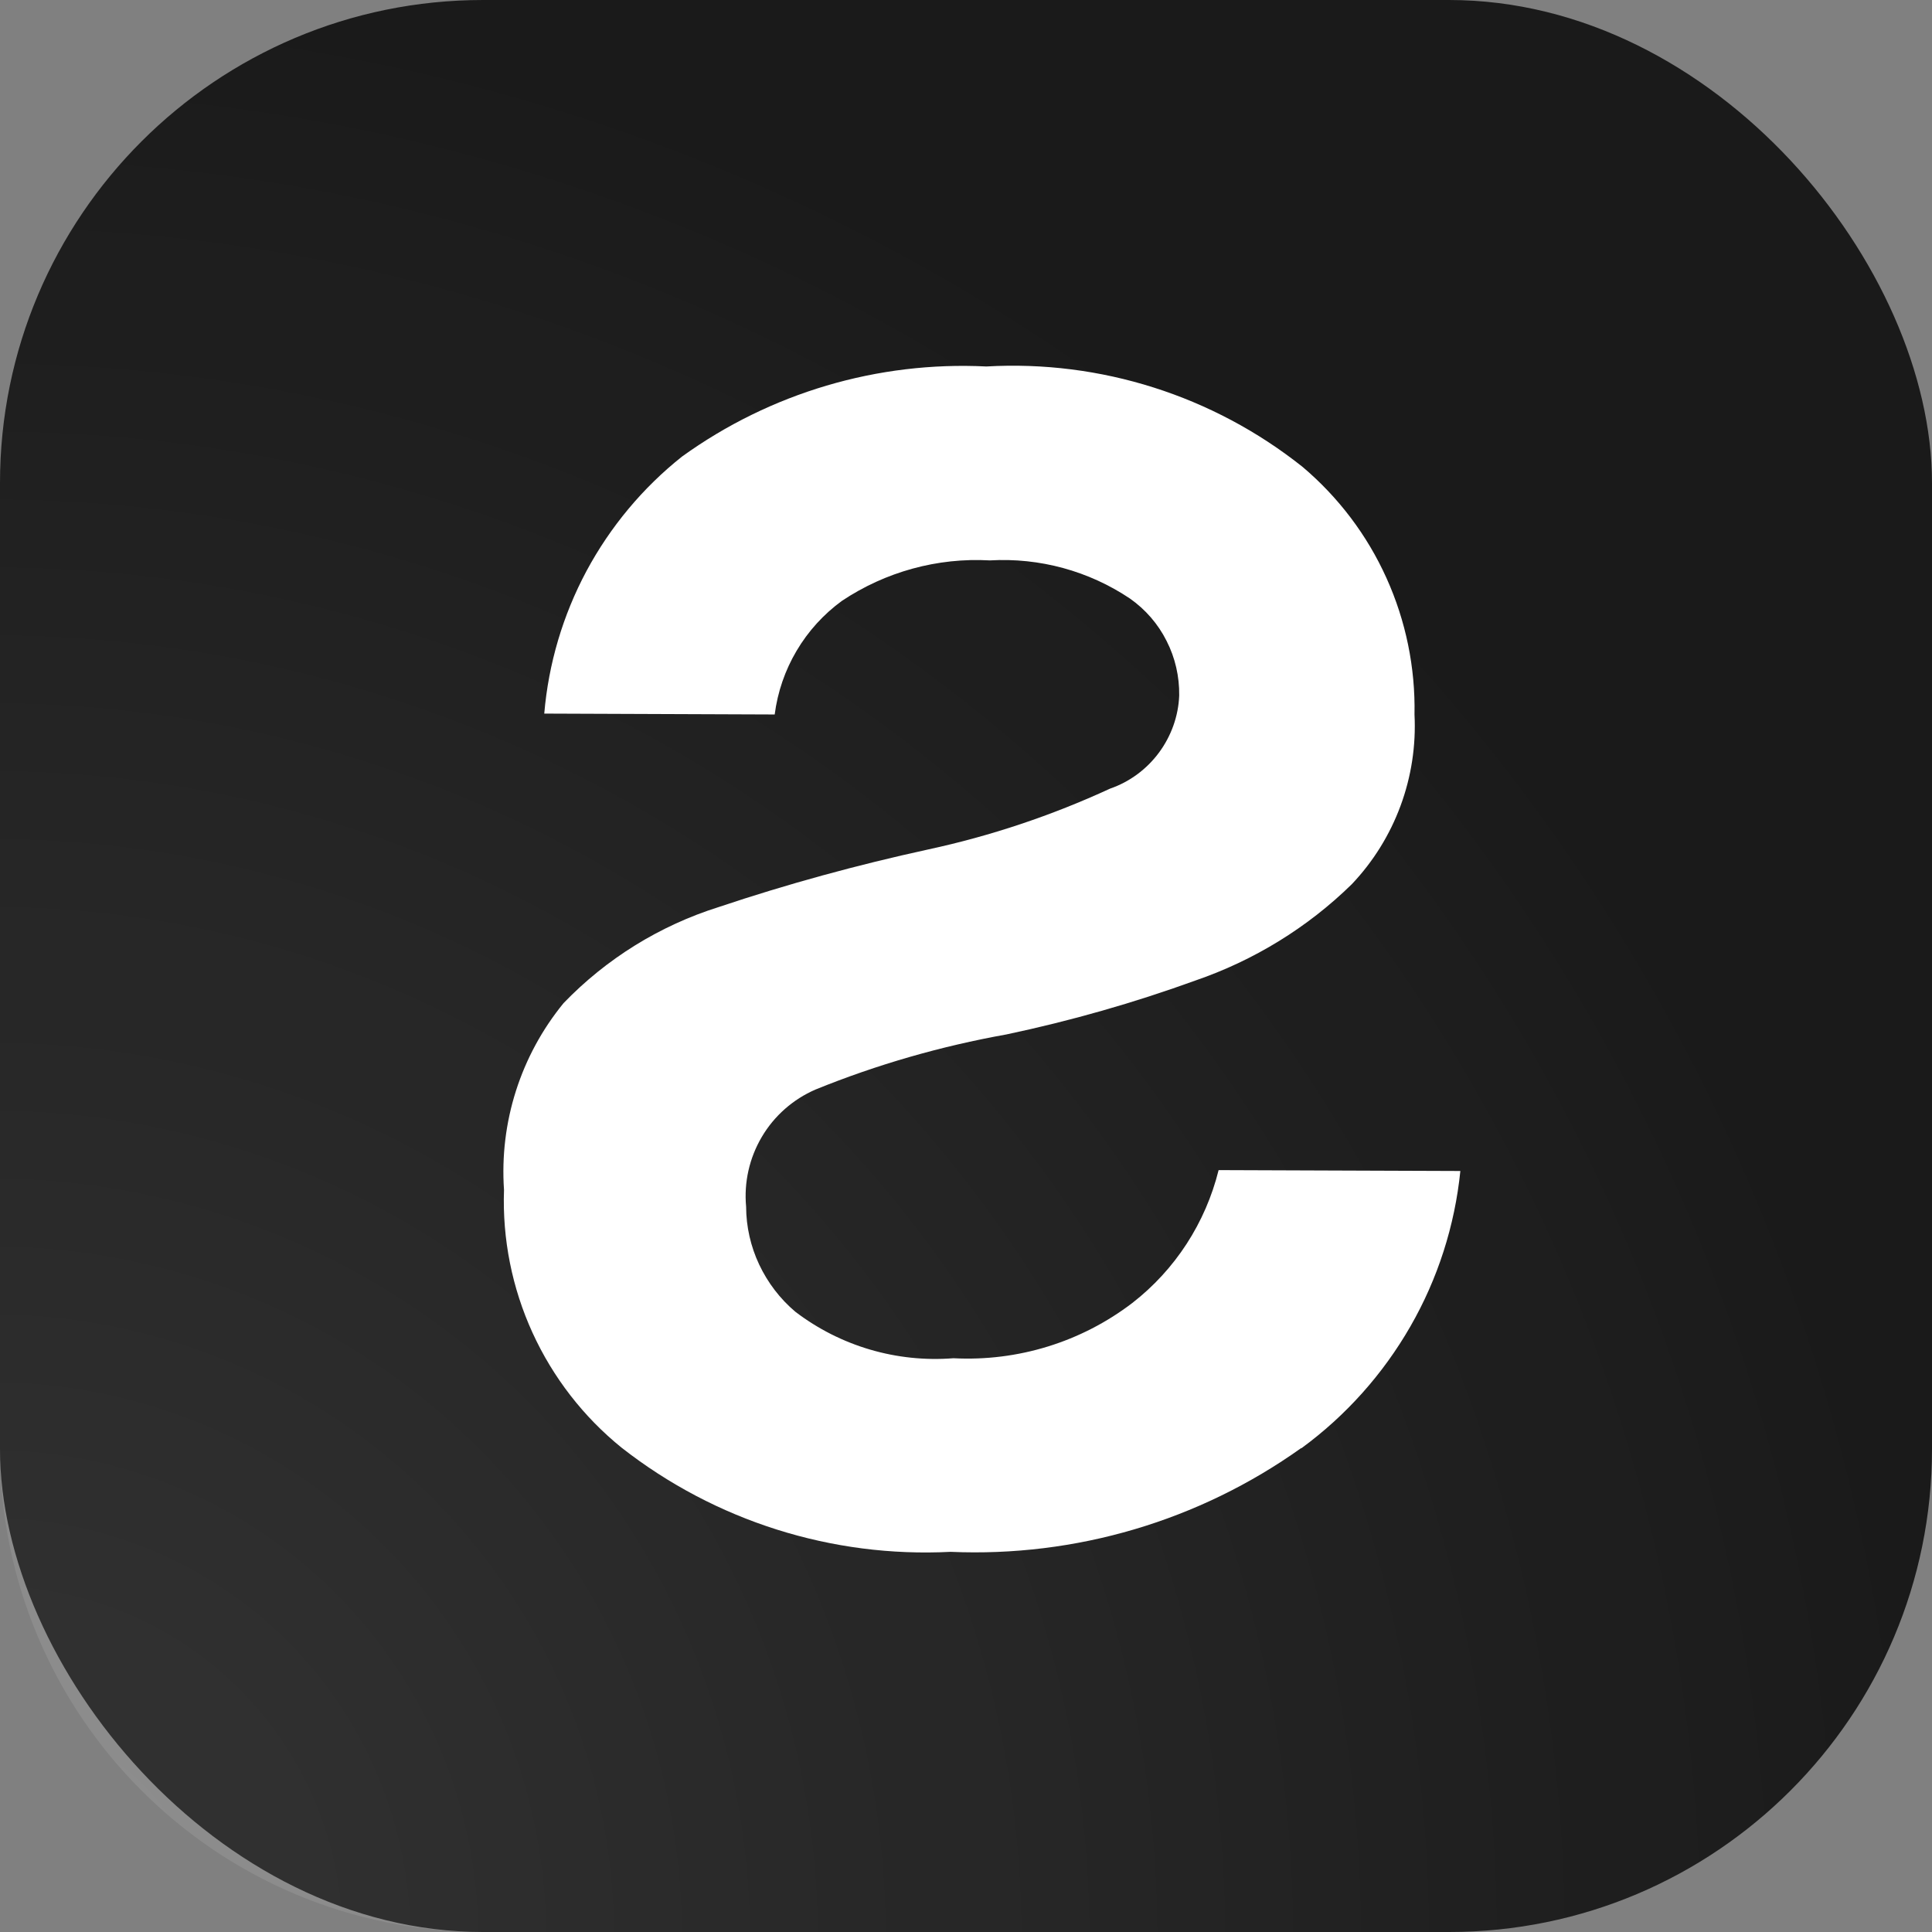 <?xml version="1.0" encoding="utf-8"?>
<svg xmlns="http://www.w3.org/2000/svg" fill="none" height="100%" overflow="visible" preserveAspectRatio="none" style="display: block;" viewBox="0 0 48 48" width="100%">
<rect x="0" y="0" width="48" height="48" fill="#808080" stroke="none"/>
<g id="1024 X 1024">
<rect fill="#1A1A1A" height="48" id="Rectangle 2650" rx="12" width="48" y="4.47639e-05"/>
<path d="M23.616 38.555C26.726 38.69 29.79 37.785 32.323 35.98L32.336 35.979C33.439 35.171 34.36 34.139 35.041 32.954C35.723 31.768 36.144 30.45 36.282 29.093L30.276 29.071C29.951 30.381 29.198 31.545 28.131 32.373C26.859 33.344 25.286 33.828 23.688 33.745C22.28 33.856 20.884 33.447 19.76 32.59C19.381 32.27 19.075 31.869 18.862 31.418C18.649 30.966 18.539 30.476 18.537 29.98C18.481 29.375 18.618 28.77 18.927 28.246C19.236 27.722 19.703 27.312 20.259 27.07C21.79 26.448 23.38 25.991 25.006 25.7C26.6 25.363 28.17 24.916 29.699 24.361C31.154 23.861 32.486 23.045 33.586 21.967C34.118 21.406 34.529 20.743 34.796 20.02C35.063 19.298 35.182 18.526 35.143 17.754C35.166 16.587 34.928 15.427 34.447 14.362C33.967 13.296 33.253 12.353 32.361 11.599C30.14 9.832 27.343 8.942 24.506 9.105C21.806 8.971 19.138 9.761 16.945 11.343C15.97 12.117 15.163 13.087 14.573 14.183C13.985 15.282 13.627 16.49 13.522 17.729L19.247 17.751C19.319 17.192 19.505 16.651 19.791 16.169C20.079 15.681 20.462 15.261 20.916 14.929C22 14.206 23.29 13.85 24.593 13.923C25.827 13.851 27.049 14.184 28.074 14.871C28.46 15.143 28.772 15.502 28.983 15.923C29.198 16.343 29.303 16.809 29.297 17.279C29.277 17.794 29.098 18.288 28.794 18.699C28.487 19.113 28.064 19.426 27.58 19.593C26.134 20.26 24.617 20.769 23.058 21.105C21.302 21.488 19.562 21.963 17.857 22.535C16.391 22.996 15.066 23.818 14.002 24.922C12.935 26.226 12.407 27.884 12.522 29.562C12.479 30.784 12.722 31.999 13.23 33.111C13.739 34.224 14.497 35.203 15.448 35.971C17.775 37.791 20.672 38.705 23.616 38.555Z" fill="white" id="Vector"/>
<path d="M12 48C5.373 48 -2.34825e-07 42.627 -5.24496e-07 36L-1.57349e-06 12C-1.86316e-06 5.373 5.373 9.59137e-07 12 6.69421e-07L36 -3.79733e-07C42.627 -6.6945e-07 48 5.373 48 12L48 36C48 42.627 42.627 48 36 48L12 48Z" fill="url(#paint0_radial_0_18)" fill-opacity="0.75" id="graph"/>
</g>
<defs>
<radialGradient cx="0" cy="0" gradientTransform="translate(-0.089 48) scale(48.089 48.089)" gradientUnits="userSpaceOnUse" id="paint0_radial_0_18" r="1">
<stop stop-color="white" stop-opacity="0.15"/>
<stop offset="1" stop-color="white" stop-opacity="0"/>
</radialGradient>
</defs>
</svg>